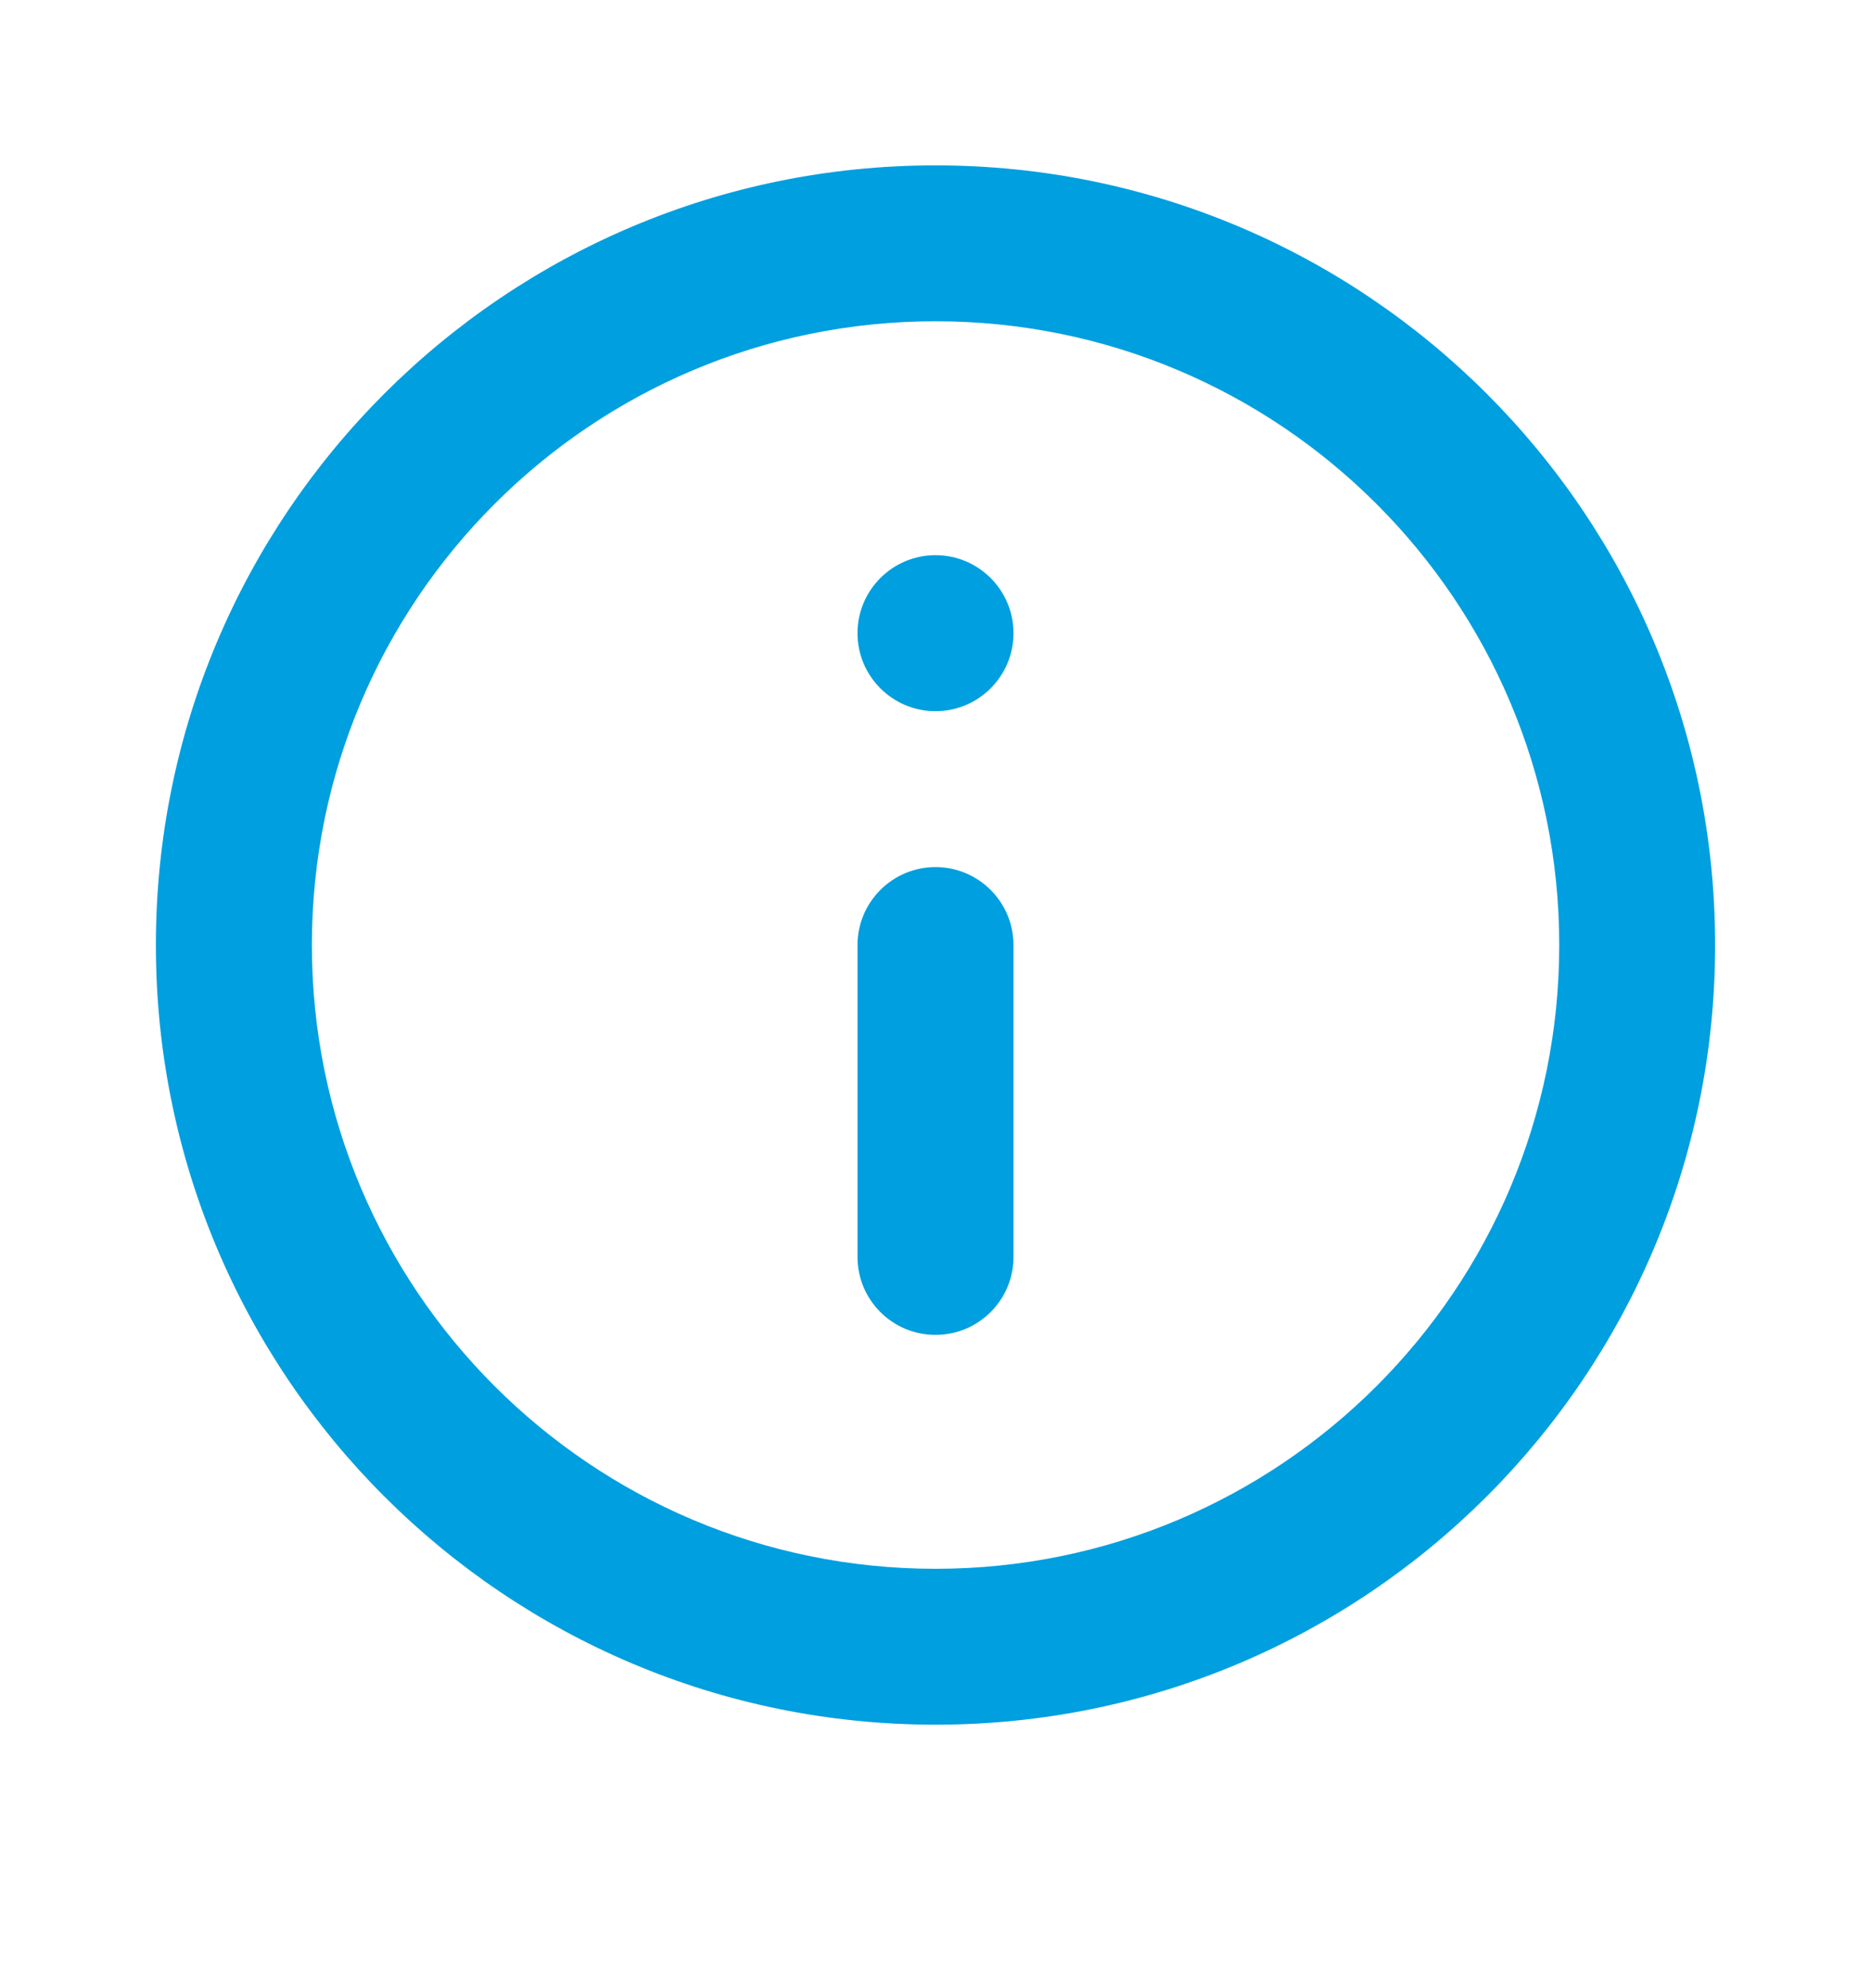 <svg width="16" height="17" viewBox="0 0 16 17" fill="none" xmlns="http://www.w3.org/2000/svg">
<path fill-rule="evenodd" clip-rule="evenodd" d="M8 13.414C10.946 13.414 13.334 11.026 13.334 8.081C13.334 5.135 10.946 2.747 8 2.747C5.055 2.747 2.667 5.135 2.667 8.081C2.667 11.026 5.055 13.414 8 13.414ZM8 14.747C11.682 14.747 14.667 11.763 14.667 8.081C14.667 4.399 11.682 1.414 8 1.414C4.318 1.414 1.333 4.399 1.333 8.081C1.333 11.763 4.318 14.747 8 14.747Z" fill="#009FDF"/>
<path d="M7.333 8.081C7.333 7.713 7.632 7.414 8 7.414C8.368 7.414 8.667 7.713 8.667 8.081V10.747C8.667 11.116 8.368 11.414 8 11.414C7.632 11.414 7.333 11.116 7.333 10.747V8.081Z" fill="#009FDF"/>
<path d="M8.667 5.414C8.667 5.782 8.368 6.081 8 6.081C7.632 6.081 7.333 5.782 7.333 5.414C7.333 5.046 7.632 4.747 8 4.747C8.368 4.747 8.667 5.046 8.667 5.414Z" fill="#009FDF"/>
</svg>
